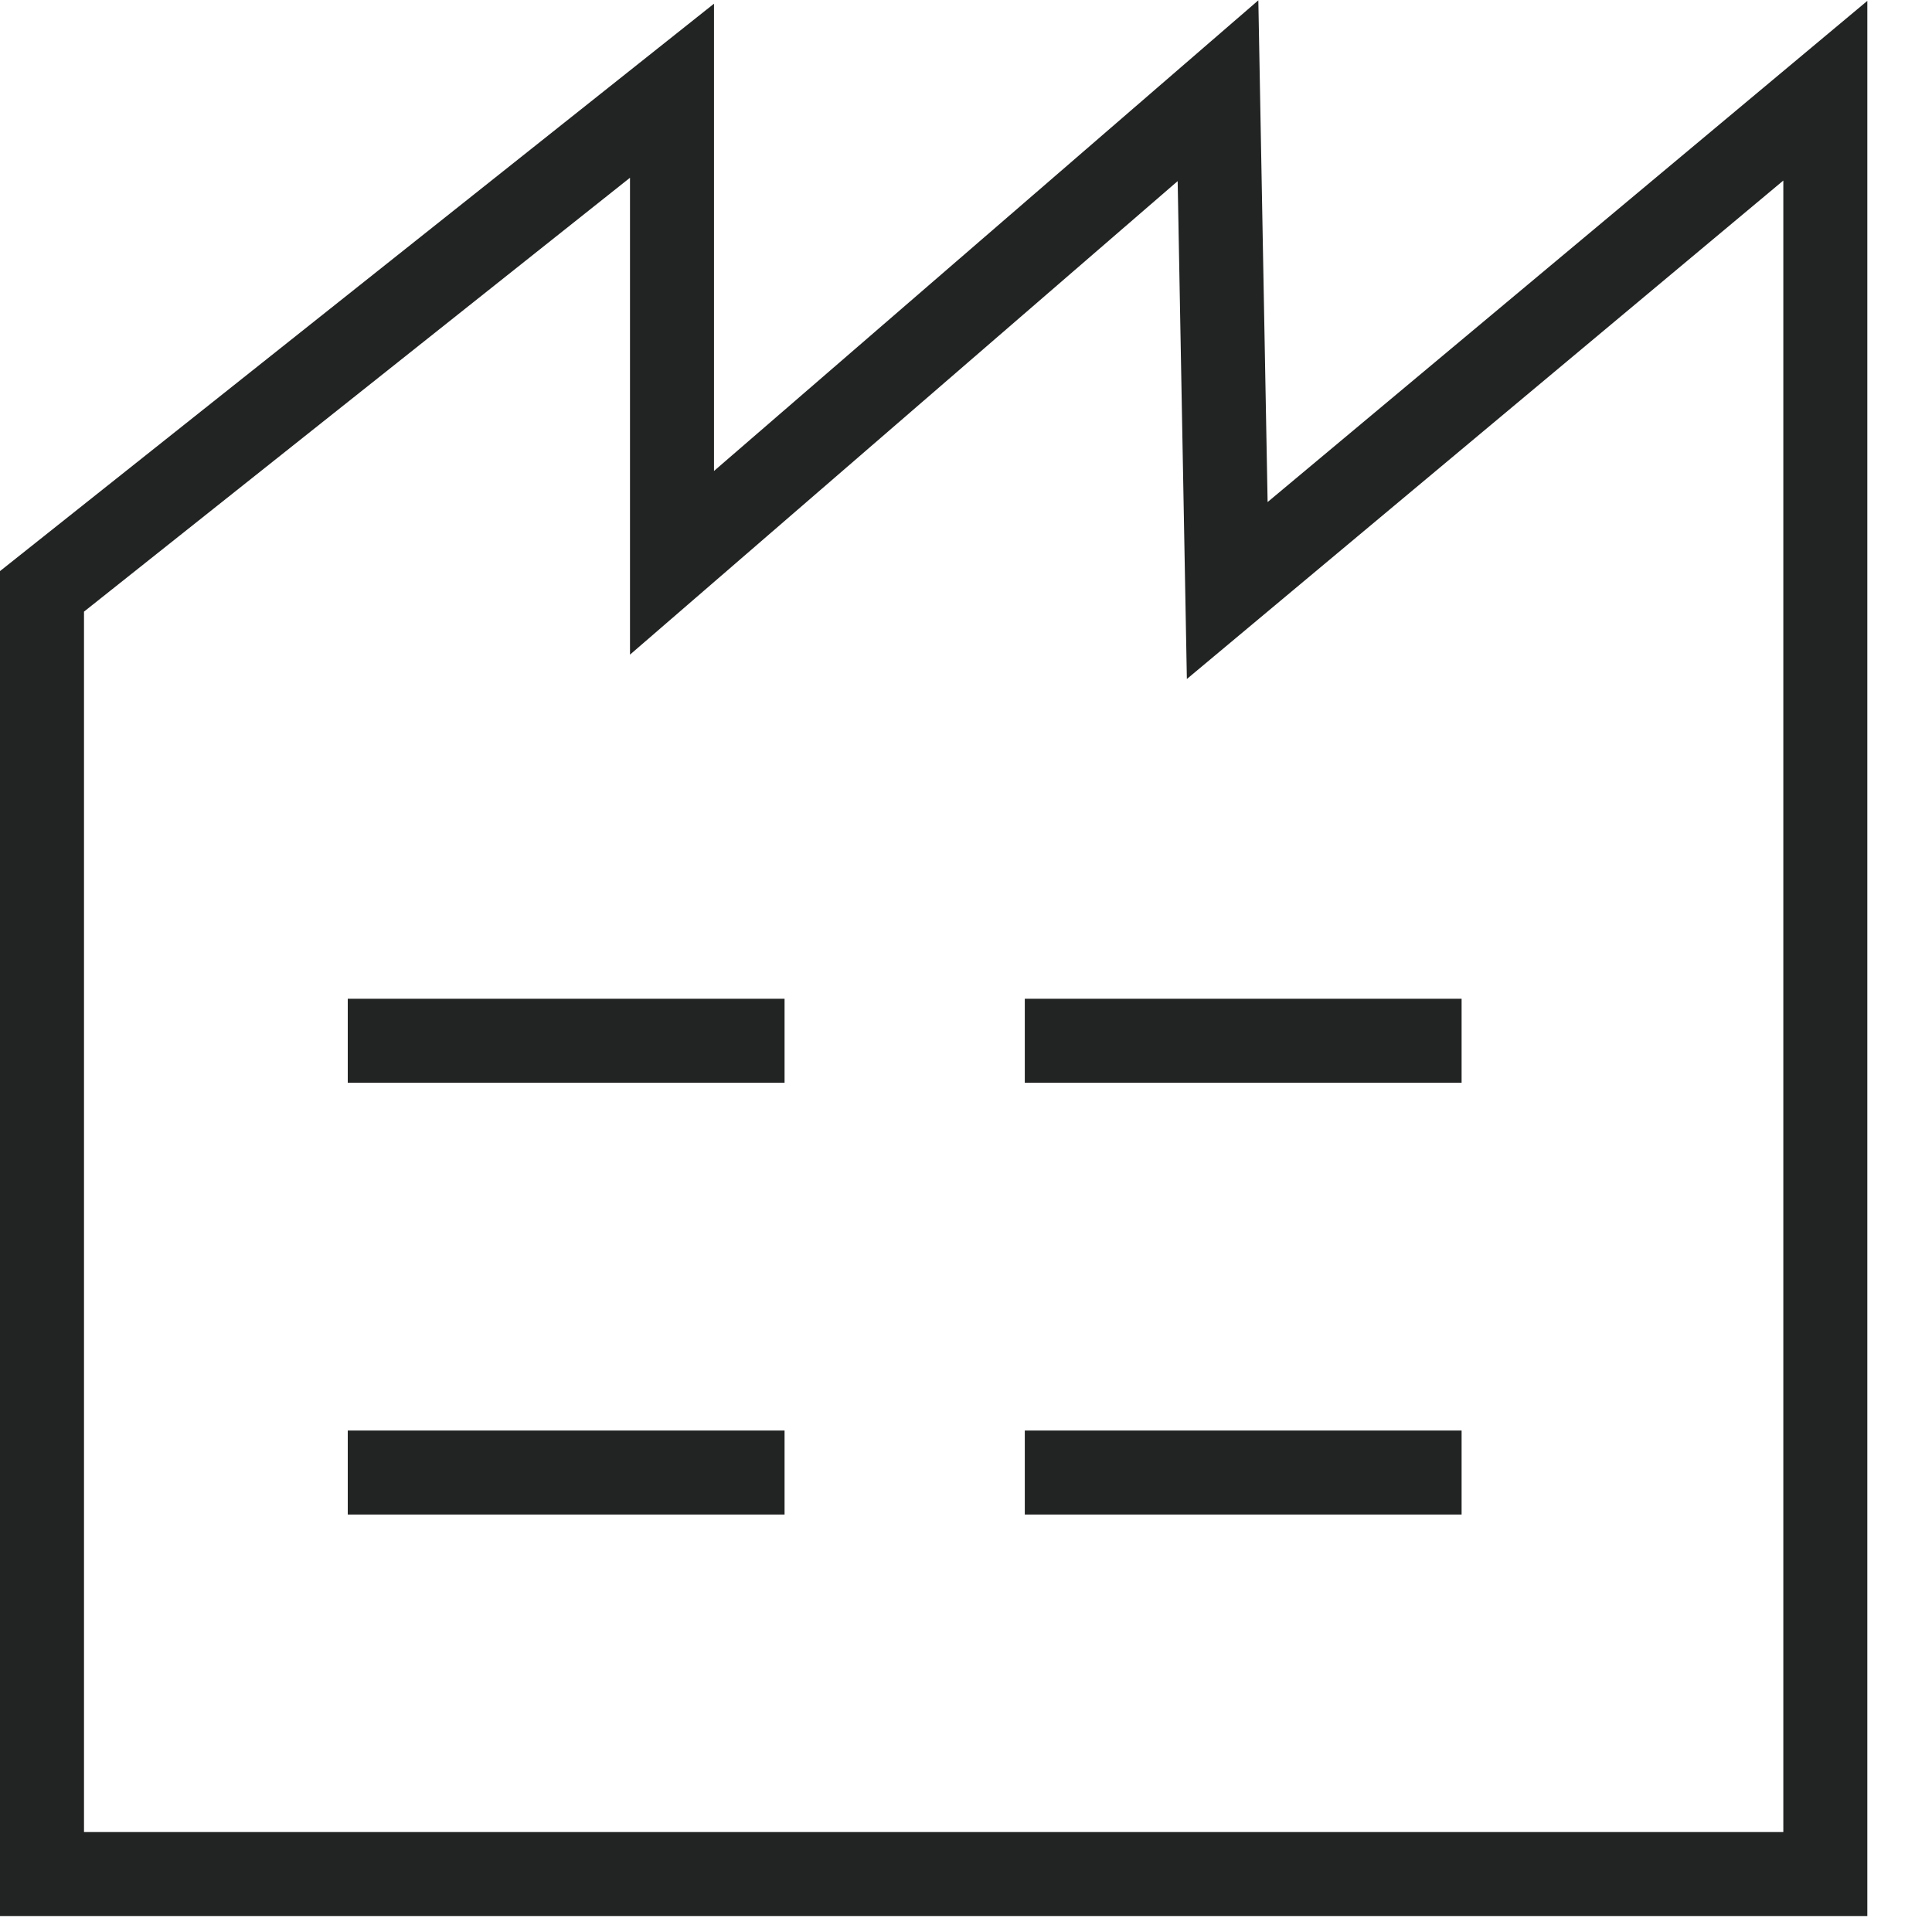 <svg width="23" height="23" viewBox="0 0 23 23" fill="none" xmlns="http://www.w3.org/2000/svg">
<g clip-path="url(#clip0_106_90)">
<path d="M21.73 22.31H0.5V7.04L8 1.08V6.7L14.5 1.08L14.61 7.03L21.73 1.08V22.31Z" stroke="#222323" stroke-miterlimit="10"/>
<path d="M4.14 12.39H9.34" stroke="#222323" stroke-miterlimit="10"/>
<path d="M12.2 12.39H17.4" stroke="#222323" stroke-miterlimit="10"/>
<path d="M4.14 17.53H9.34" stroke="#222323" stroke-miterlimit="10"/>
<path d="M12.2 17.53H17.4" stroke="#222323" stroke-miterlimit="10"/>
</g>
<defs>
<clipPath id="clip0_106_90">
<rect width="22.23" height="22.81" fill="white"/>
</clipPath>
</defs>
</svg>
